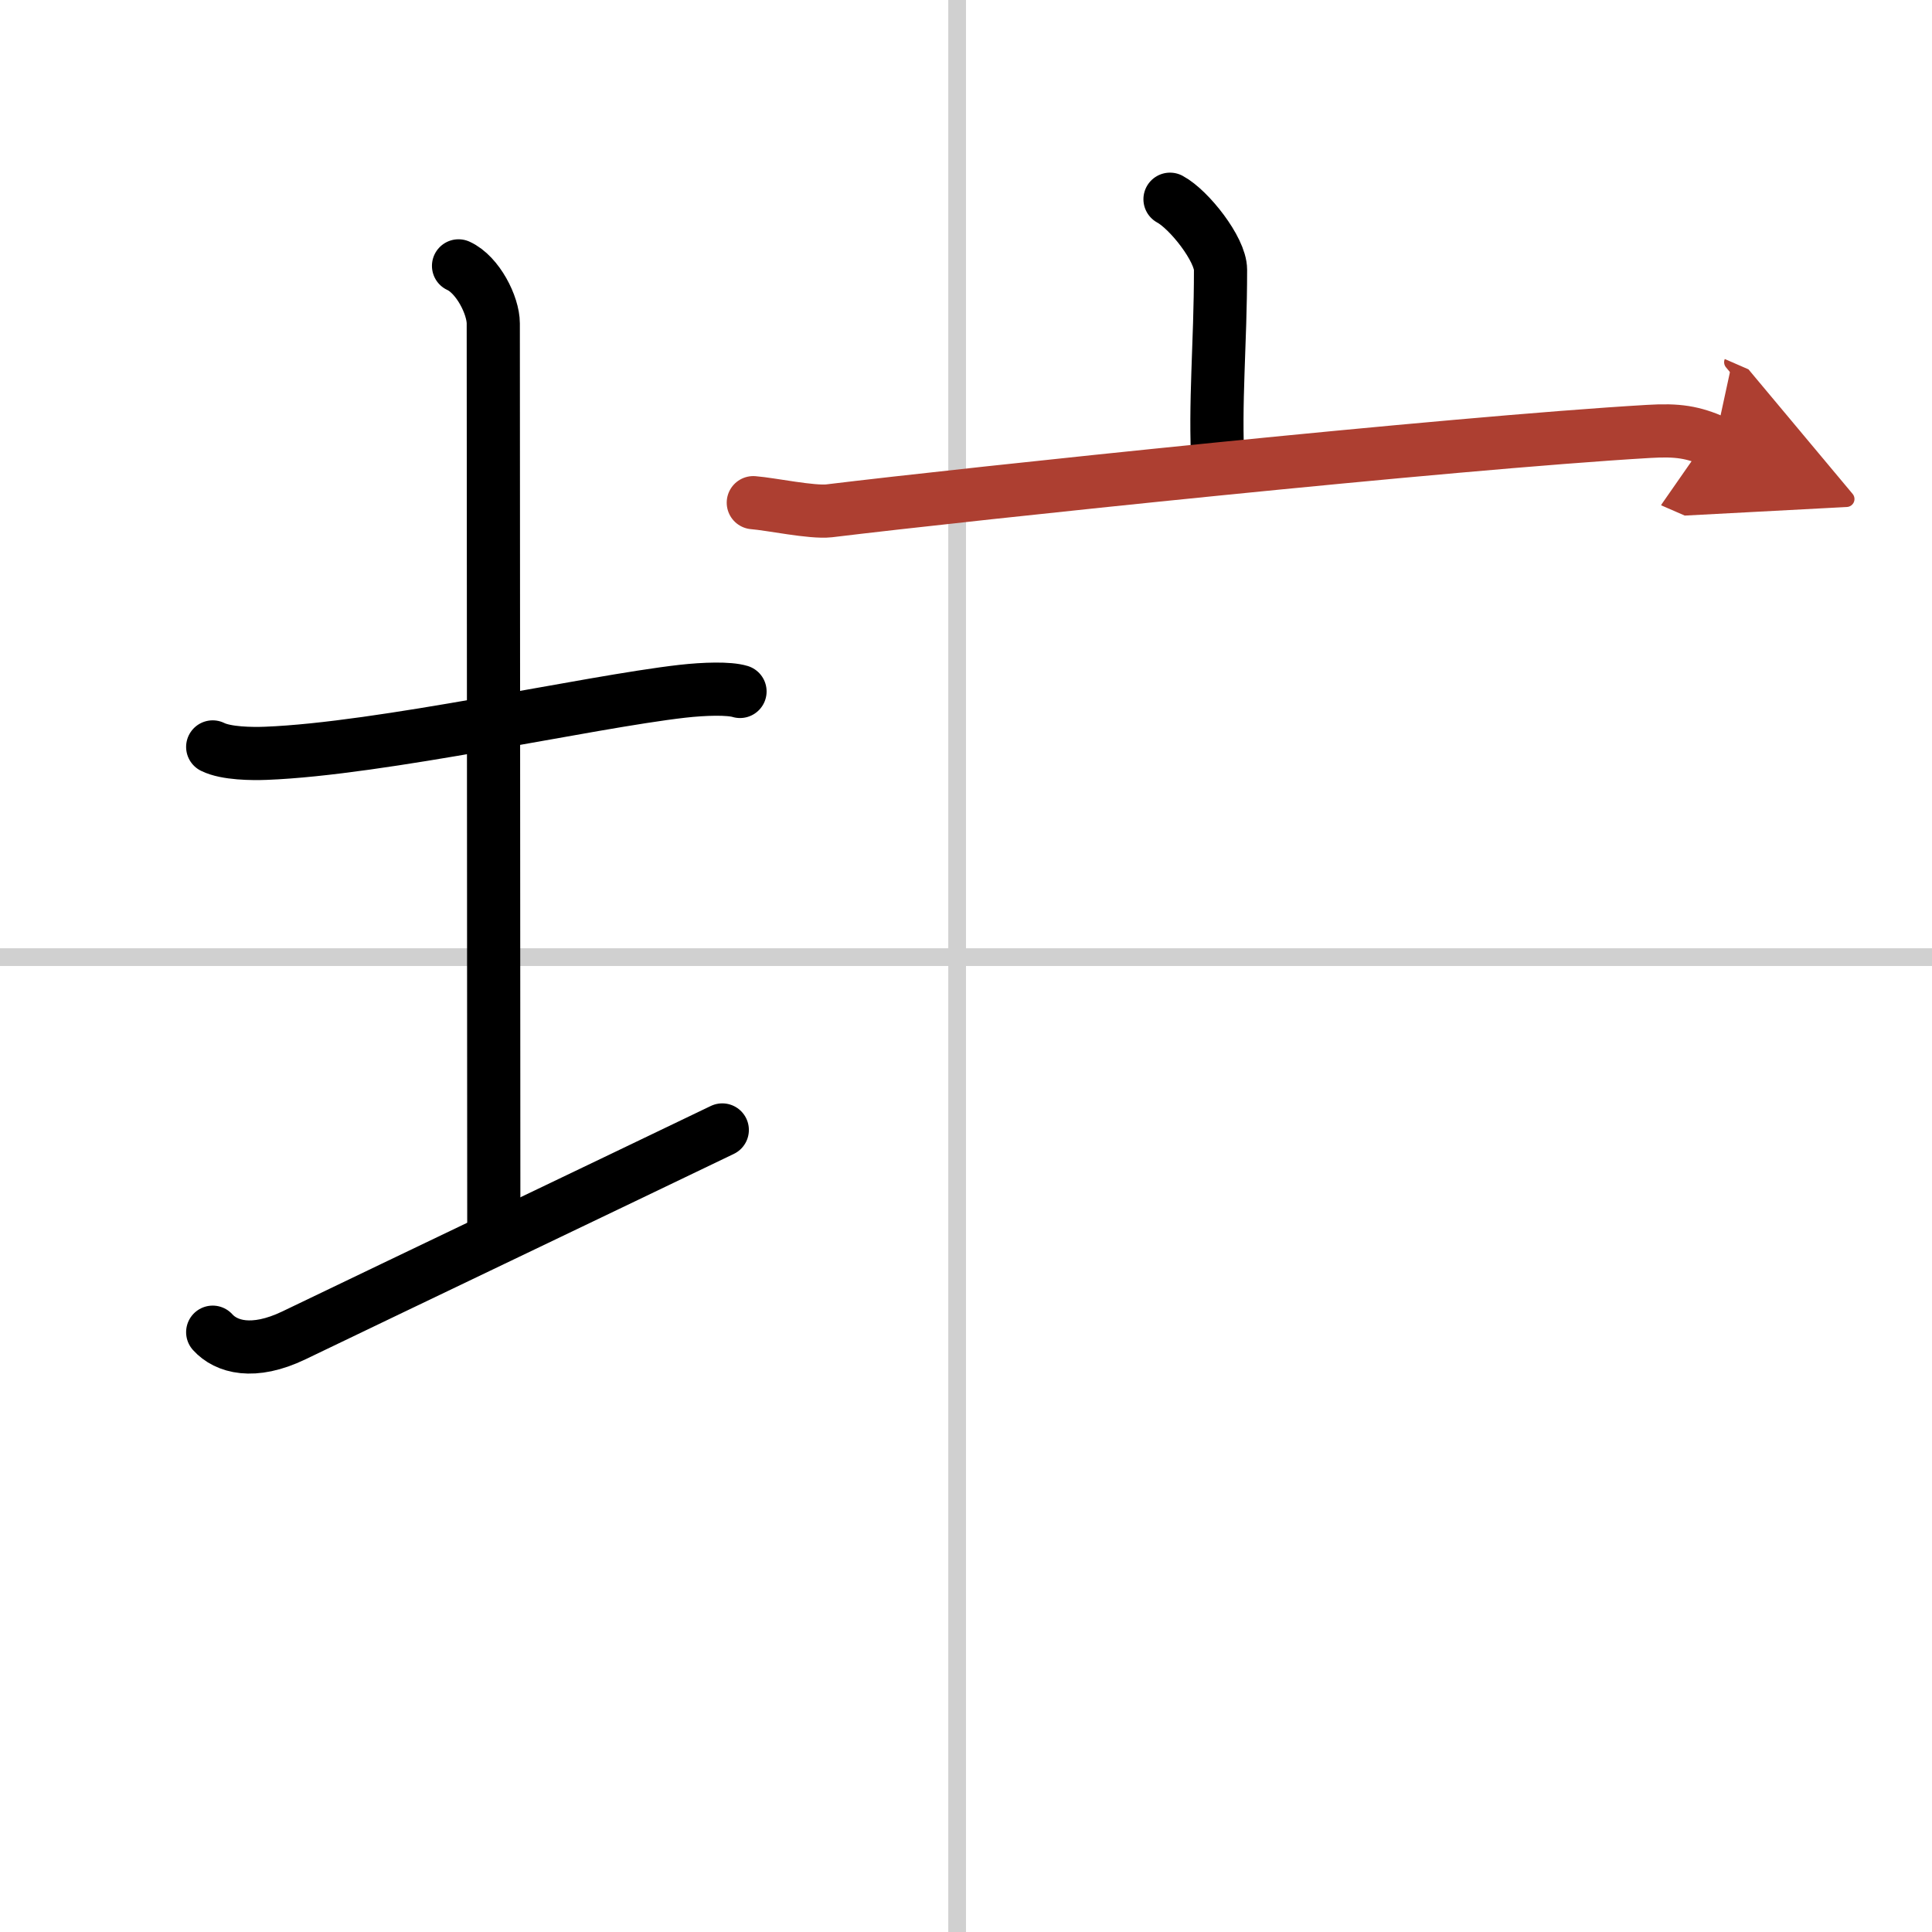 <svg width="400" height="400" viewBox="0 0 109 109" xmlns="http://www.w3.org/2000/svg"><defs><marker id="a" markerWidth="4" orient="auto" refX="1" refY="5" viewBox="0 0 10 10"><polyline points="0 0 10 5 0 10 1 5" fill="#ad3f31" stroke="#ad3f31"/></marker></defs><g fill="none" stroke="#000" stroke-linecap="round" stroke-linejoin="round" stroke-width="3"><rect width="100%" height="100%" fill="#fff" stroke="#fff"/><line x1="54" x2="54" y2="109" stroke="#d0d0d0" stroke-width="1"/><line x2="109" y1="54" y2="54" stroke="#d0d0d0" stroke-width="1"/><path d="m12 42.14c0.76 0.38 2.24 0.39 3 0.36 6.5-0.25 18.15-2.89 23.5-3.5 1.25-0.14 2.62-0.18 3.25 0.01"/><path d="m25.87 15c1.09 0.5 1.96 2.23 1.96 3.25 0 7.25 0.03 40.75 0.03 51.5"/><path d="m12 75.16c0.76 0.84 2.29 1.28 4.58 0.18 6.36-3.06 17.81-8.53 24.17-11.59"/><path d="m66.01 11.24c1.08 0.58 2.85 2.83 2.85 3.98 0 4.26-0.34 7.47-0.14 11.08"/><path d="m42.5 28.36c1.01 0.08 3.3 0.57 4.28 0.46 7.9-0.96 34.97-3.82 46.23-4.48 1.66-0.1 2.5 0.04 3.74 0.58" marker-end="url(#a)" stroke="#ad3f31"/></g></svg>
